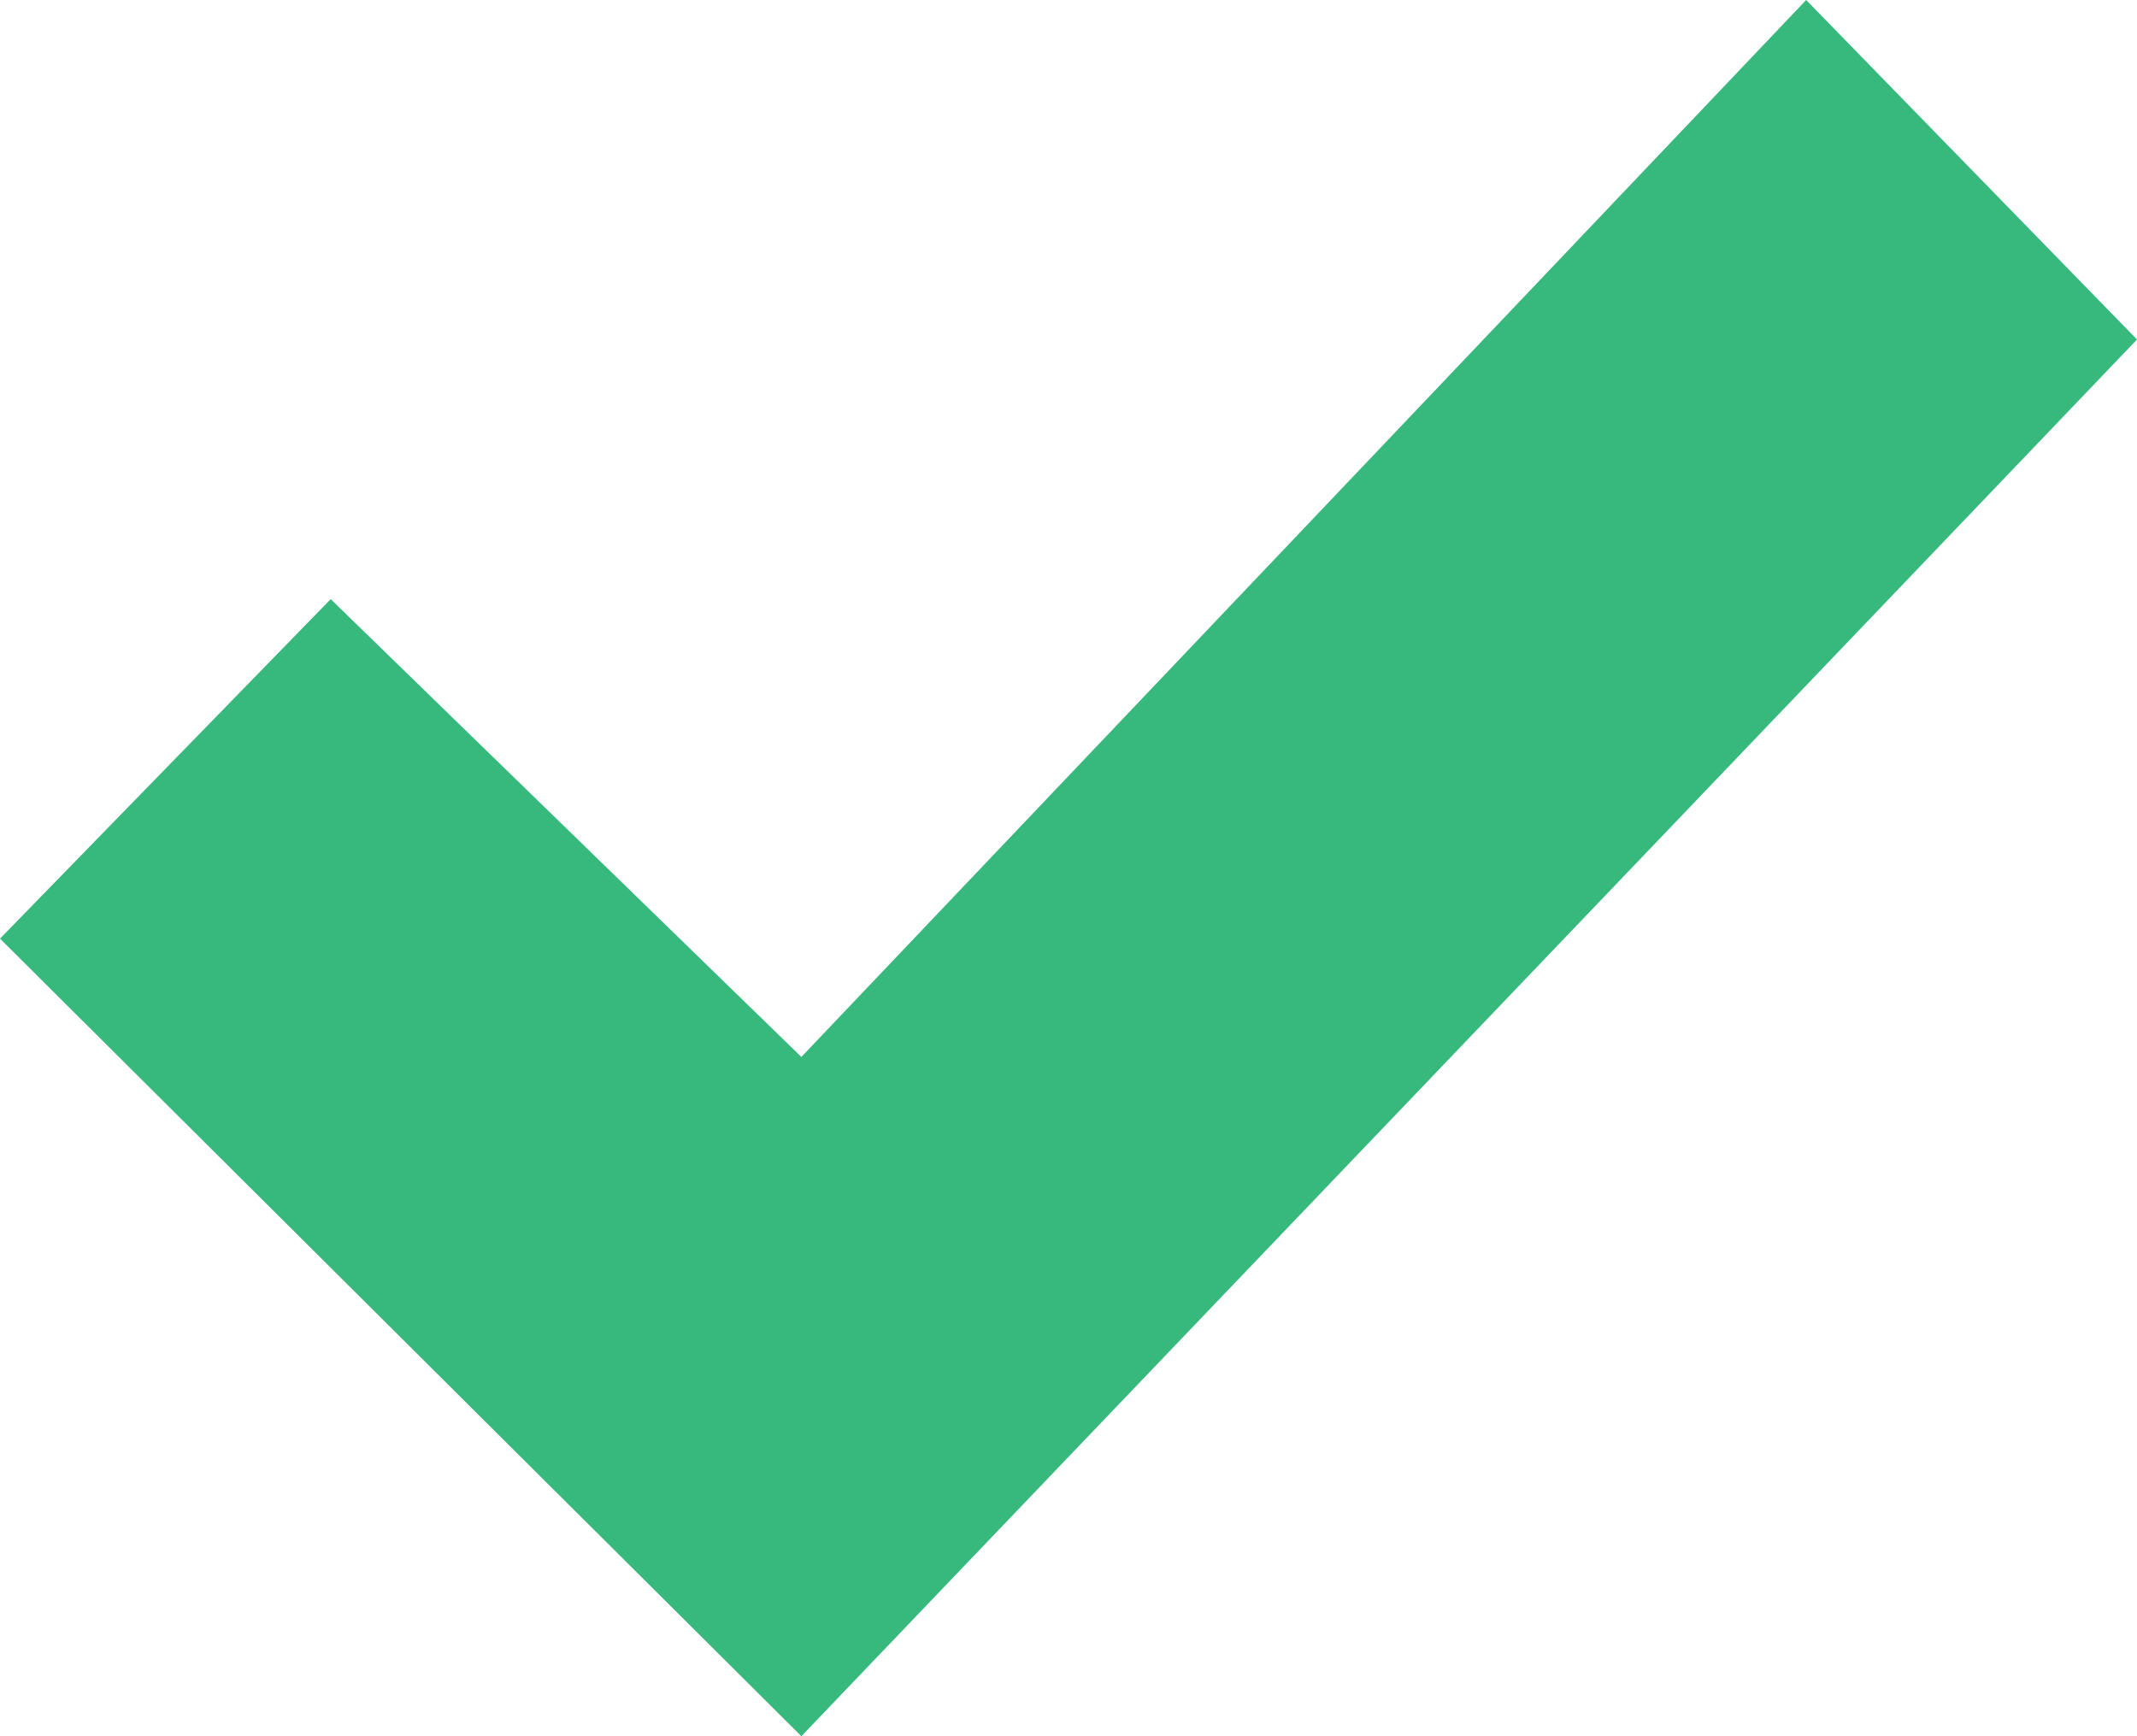<svg width="16" height="13" fill="none" xmlns="http://www.w3.org/2000/svg"><path fill-rule="evenodd" clip-rule="evenodd" d="M13.523 0 6 7.914 2.476 4.486 0 7.028 6 13 16 2.542 13.523 0Z" fill="#37B87C"/></svg>